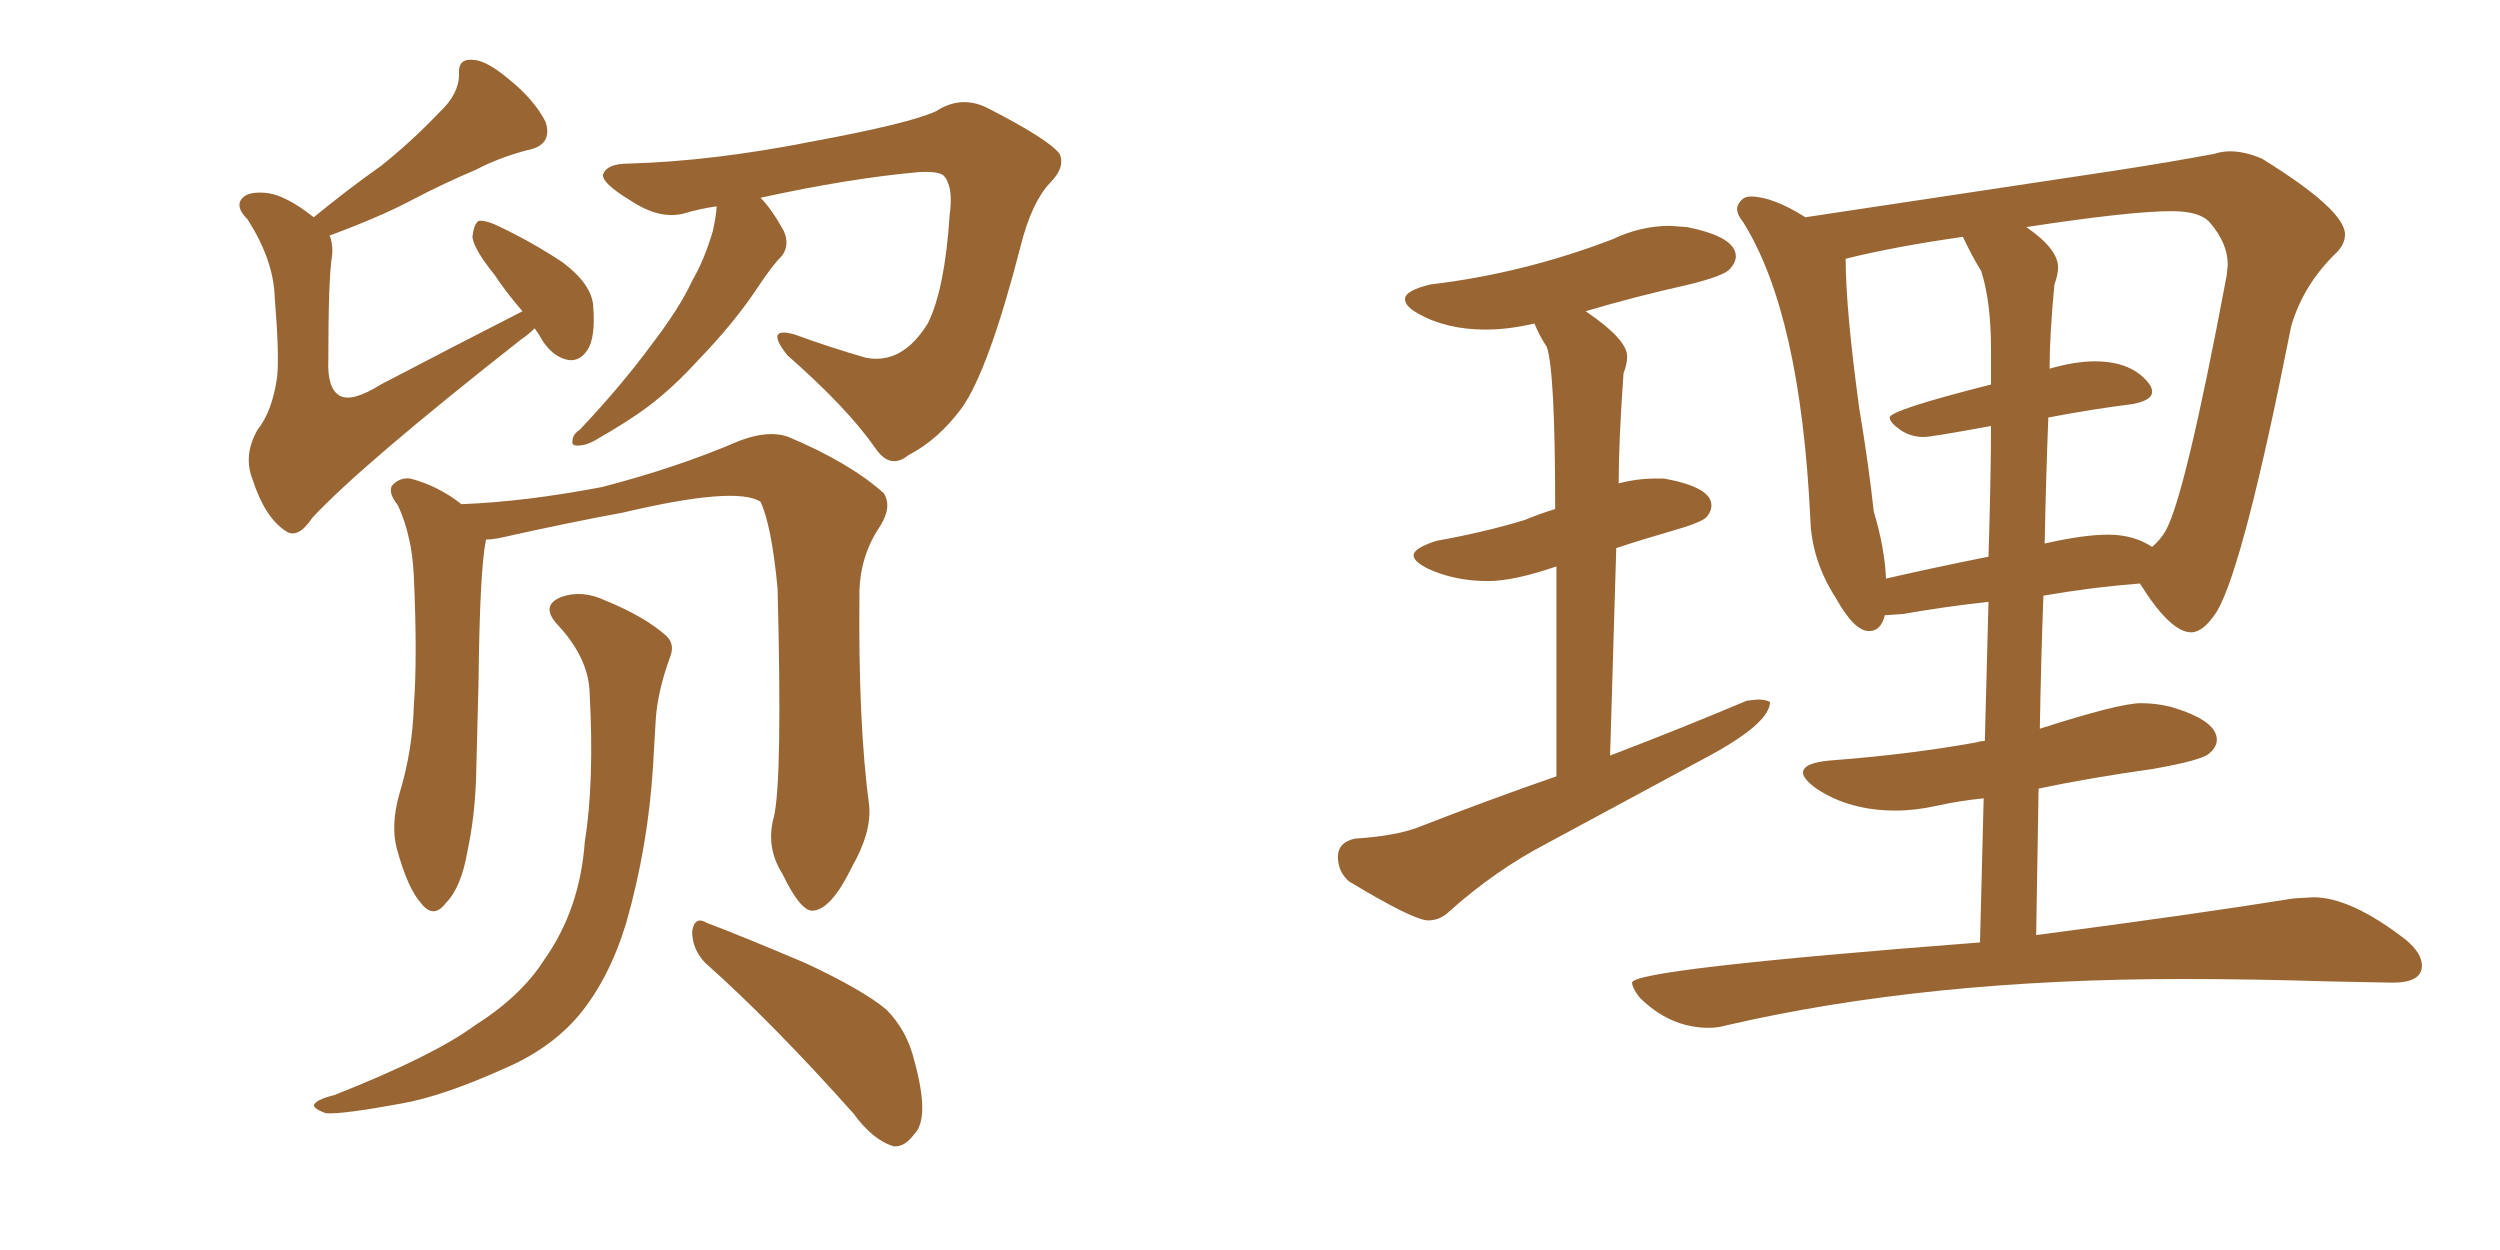 <svg xmlns="http://www.w3.org/2000/svg" xmlns:xlink="http://www.w3.org/1999/xlink" width="300" height="150"><path fill="#996633" padding="10" d="M64.16 39.40L64.16 39.40Q63.43 40.14 62.55 40.72L62.55 40.72Q43.36 55.81 37.50 62.11L37.50 62.11Q35.74 64.75 34.28 63.72L34.28 63.72Q31.79 62.11 30.32 57.57L30.32 57.57Q29.15 54.64 30.91 51.56L30.91 51.56Q32.67 49.37 33.25 45.26L33.25 45.26Q33.54 42.77 32.96 35.60L32.96 35.60Q32.81 31.20 29.74 26.37L29.74 26.37Q27.98 24.61 29.30 23.58L29.30 23.58Q30.03 23.00 31.79 23.14L31.79 23.14Q34.13 23.29 37.65 26.07L37.65 26.07Q41.75 22.71 45.70 19.92L45.70 19.92Q49.22 17.14 52.73 13.48L52.73 13.48Q55.08 11.28 55.08 8.94L55.08 8.94Q54.93 7.03 56.69 7.18L56.69 7.18Q58.30 7.18 61.08 9.52L61.08 9.52Q64.16 12.01 65.48 14.65L65.48 14.65Q66.36 17.43 63.28 18.02L63.28 18.02Q59.91 18.90 57.13 20.36L57.13 20.36Q53.32 21.97 49.66 23.88L49.66 23.88Q45.85 25.93 39.55 28.27L39.55 28.27Q39.99 29.30 39.84 30.76L39.84 30.76Q39.40 33.40 39.40 43.21L39.40 43.21Q39.26 46.58 40.72 47.46L40.72 47.46Q42.19 48.34 45.70 46.14L45.70 46.14Q54.64 41.46 62.70 37.35L62.70 37.35Q60.79 35.16 59.33 32.96L59.33 32.96Q56.84 29.88 56.69 28.42L56.69 28.42Q56.84 26.95 57.42 26.51L57.42 26.51Q58.30 26.37 60.06 27.25L60.06 27.25Q64.01 29.15 67.53 31.49L67.53 31.49Q71.04 34.13 71.19 36.77L71.19 36.77Q71.48 40.58 70.46 42.04L70.46 42.04Q69.58 43.36 68.26 43.21L68.26 43.21Q66.50 42.92 65.19 41.02L65.19 41.02Q64.60 39.99 64.16 39.40ZM85.99 24.76L85.99 24.76Q83.94 25.05 82.03 25.63L82.03 25.63Q79.10 26.37 75.59 24.02L75.59 24.02Q72.22 21.97 72.36 20.95L72.36 20.95Q72.80 19.63 75.44 19.63L75.44 19.63Q85.55 19.34 97.41 16.99L97.41 16.99Q109.28 14.79 112.35 13.33L112.35 13.33Q115.28 11.43 118.36 12.89L118.36 12.89Q125.83 16.70 127.15 18.46L127.15 18.46Q127.88 20.07 125.98 21.97L125.98 21.97Q123.78 24.32 122.46 29.59L122.46 29.59Q118.65 44.38 115.43 48.93L115.43 48.93Q112.65 52.73 108.98 54.64L108.98 54.64Q106.79 56.40 105.03 53.76L105.03 53.76Q101.66 48.93 94.48 42.63L94.48 42.63Q91.70 39.11 95.36 40.14L95.36 40.14Q99.32 41.60 103.86 42.92L103.86 42.92Q108.25 43.80 111.33 38.82L111.33 38.82Q113.38 34.72 113.96 25.78L113.96 25.78Q114.40 22.56 113.38 21.24L113.38 21.24Q112.94 20.51 110.30 20.65L110.30 20.65Q101.95 21.39 91.26 23.73L91.26 23.73Q92.58 25.05 94.04 27.69L94.04 27.69Q94.78 29.30 93.90 30.62L93.90 30.62Q92.72 31.79 90.97 34.42L90.97 34.42Q88.18 38.67 83.79 43.21L83.79 43.21Q80.86 46.44 77.78 48.78L77.78 48.78Q75.44 50.54 71.34 52.88L71.34 52.88Q70.31 53.47 69.29 53.47L69.29 53.47Q68.55 53.47 68.70 52.88L68.70 52.88Q68.70 52.15 69.58 51.56L69.58 51.56Q74.56 46.29 78.22 41.31L78.22 41.31Q81.59 36.91 83.06 33.69L83.06 33.69Q84.52 31.20 85.55 27.69L85.55 27.69Q85.99 25.63 85.99 24.76ZM92.87 98.00L92.87 98.00Q93.90 93.60 93.31 70.61L93.31 70.61Q92.58 62.99 91.26 60.21L91.26 60.21L91.26 60.21Q88.33 58.30 74.71 61.52L74.71 61.52Q68.26 62.70 59.77 64.60L59.77 64.60Q58.89 64.75 58.30 64.75L58.30 64.75Q58.30 64.75 58.30 64.89L58.30 64.89Q57.57 68.41 57.42 82.03L57.42 82.03Q57.28 87.60 57.13 93.31L57.13 93.31Q56.98 98.00 56.10 102.10L56.10 102.10Q55.37 106.49 53.47 108.40L53.47 108.40Q52.00 110.30 50.54 108.40L50.54 108.40Q48.93 106.64 47.61 101.81L47.61 101.81Q46.88 99.02 47.90 95.36L47.90 95.36Q49.51 90.09 49.66 84.67L49.66 84.67Q50.10 78.96 49.66 69.14L49.66 69.14Q49.51 66.36 49.07 64.60L49.07 64.60Q48.63 62.55 47.75 60.64L47.75 60.64Q46.58 59.18 47.02 58.30L47.02 58.30Q47.90 57.28 49.22 57.42L49.22 57.42Q52.59 58.30 55.37 60.50L55.37 60.50Q62.99 60.21 72.22 58.45L72.22 58.45Q81.30 56.10 88.77 52.88L88.77 52.88Q92.29 51.56 94.63 52.44L94.63 52.44Q101.95 55.52 106.05 59.18L106.05 59.18Q107.08 60.79 105.62 63.13L105.62 63.13Q103.13 66.80 103.13 71.34L103.13 71.34Q102.98 86.87 104.30 96.68L104.30 96.68L104.30 96.68Q104.59 99.90 102.25 104.00L102.25 104.00Q99.76 109.13 97.56 109.28L97.56 109.28Q96.09 109.42 93.90 104.88L93.90 104.88Q91.85 101.66 92.87 98.00ZM84.67 115.58L84.67 115.58Q83.06 113.96 83.06 111.77L83.06 111.77Q83.35 109.86 84.81 110.74L84.81 110.74Q89.06 112.35 96.68 115.58L96.68 115.58Q103.56 118.80 106.35 121.14L106.35 121.14Q108.84 123.63 109.72 127.29L109.72 127.29Q111.62 134.18 109.72 136.08L109.72 136.08Q108.54 137.70 107.23 137.55L107.23 137.55Q104.74 136.82 102.39 133.59L102.39 133.59Q92.72 122.75 84.67 115.58ZM70.75 83.06L70.75 83.06L70.75 83.06Q70.61 78.96 66.94 75L66.94 75Q64.75 72.66 67.38 71.63L67.38 71.63Q69.87 70.75 72.66 72.07L72.66 72.07Q77.34 73.97 79.98 76.32L79.98 76.32Q81.01 77.34 80.42 78.81L80.42 78.81Q78.81 83.20 78.66 86.87L78.66 86.87Q78.52 89.06 78.37 91.85L78.37 91.85Q77.78 101.51 75.15 110.74L75.15 110.74Q73.10 117.48 69.43 121.88L69.43 121.88Q66.06 125.83 60.64 128.17L60.64 128.17Q53.17 131.54 48.19 132.42L48.19 132.42Q41.02 133.74 39.11 133.59L39.11 133.59Q37.06 132.86 37.94 132.28L37.94 132.28Q38.38 131.84 40.14 131.40L40.14 131.40Q52.00 126.71 56.98 123.05L56.98 123.05Q62.55 119.53 65.33 115.14L65.33 115.14Q69.58 109.13 70.17 101.07L70.17 101.07Q71.34 93.75 70.75 83.06ZM171.39 110.45L171.39 110.45Q172.85 110.45 174.02 109.28L174.02 109.28Q179.44 104.44 185.60 101.22L185.60 101.22L204.35 91.11Q212.40 86.87 212.40 84.23L212.40 84.23Q211.82 83.94 210.94 83.94L210.94 83.94L209.62 84.08Q202.00 87.30 193.21 90.67L193.21 90.67L193.95 65.77Q197.02 64.75 200.61 63.72Q204.20 62.70 204.79 62.04Q205.37 61.38 205.37 60.64L205.37 60.64Q205.37 58.45 199.66 57.42L199.66 57.42L198.78 57.42Q196.44 57.42 194.24 58.01L194.24 58.01Q194.24 53.03 194.82 44.82L194.82 44.82Q195.26 43.65 195.26 42.77L195.26 42.77Q195.26 40.72 190.28 37.35L190.28 37.35Q196.14 35.60 202.73 34.13L202.73 34.13Q206.84 33.11 207.57 32.30Q208.30 31.49 208.30 30.76L208.30 30.76Q208.30 28.42 202.44 27.25L202.44 27.25L200.39 27.10Q196.88 27.10 193.51 28.71L193.51 28.71Q182.81 32.81 171.68 34.13L171.68 34.13Q168.60 34.86 168.60 35.89L168.60 35.89Q168.60 36.77 170.21 37.65L170.21 37.65Q173.58 39.55 178.27 39.55L178.27 39.55Q181.05 39.55 184.13 38.82L184.13 38.82Q184.72 40.28 185.60 41.60L185.60 41.60Q186.62 44.38 186.62 61.08L186.62 61.08Q184.72 61.67 182.96 62.40L182.96 62.40Q178.13 63.87 172.41 64.89L172.41 64.89Q169.63 65.77 169.63 66.65L169.63 66.65Q169.63 67.38 171.39 68.26L171.39 68.26Q174.61 69.73 178.56 69.73L178.56 69.73Q181.64 69.73 186.77 67.97L186.77 67.97L186.77 93.16Q178.71 95.95 170.07 99.32L170.07 99.32Q167.29 100.34 162.60 100.63L162.60 100.63Q160.55 101.07 160.55 102.83L160.55 102.83Q160.55 104.59 161.87 105.76L161.87 105.76Q169.63 110.45 171.39 110.45ZM205.08 123.34L205.08 123.34Q206.10 123.34 207.13 123.05L207.13 123.05Q231.15 117.48 261.91 117.48L261.91 117.48Q270.12 117.48 279.49 117.77L279.49 117.77L287.11 117.92Q290.63 117.92 290.63 115.87L290.63 115.87Q290.63 114.40 288.72 112.79L288.72 112.79Q282.13 107.67 277.59 107.67L277.59 107.67L275.24 107.81Q263.38 109.72 244.34 112.21L244.34 112.21L244.63 94.63Q250.93 93.31 258.25 92.29L258.25 92.29Q264.11 91.26 265.06 90.45Q266.02 89.65 266.02 88.77L266.02 88.77Q266.02 86.43 260.45 84.81L260.45 84.81Q258.69 84.38 256.93 84.38L256.93 84.38Q254.30 84.38 244.78 87.45L244.78 87.45Q244.92 79.10 245.21 71.48L245.21 71.48Q251.07 70.46 256.79 70.02L256.79 70.02Q260.45 75.88 262.94 75.88L262.94 75.88Q264.40 75.88 266.02 73.39L266.02 73.39Q269.24 67.97 274.95 39.11L274.95 39.11Q276.42 34.13 280.37 30.32L280.37 30.32Q281.40 29.30 281.40 28.13L281.40 28.13Q281.40 25.20 271.44 19.04L271.44 19.04Q269.38 18.16 267.63 18.16L267.63 18.16Q266.60 18.16 265.72 18.46L265.72 18.46Q260.30 19.48 253.56 20.51L253.56 20.51L216.65 26.07Q212.70 23.58 210.06 23.58L210.06 23.58Q209.33 23.58 208.89 24.10Q208.45 24.61 208.45 25.05L208.45 25.05Q208.45 25.78 209.18 26.66L209.18 26.66Q216.06 37.65 217.24 62.26L217.24 62.26Q217.38 67.24 220.31 71.78L220.31 71.78Q222.51 75.73 224.27 75.73L224.27 75.73Q225.73 75.73 226.17 73.83L226.17 73.83L228.37 73.68Q233.35 72.80 238.62 72.22L238.62 72.22L238.18 88.92Q237.60 88.92 237.30 89.06L237.30 89.06Q229.25 90.53 219.58 91.26L219.58 91.26Q216.36 91.55 216.36 92.72L216.36 92.72Q216.36 93.46 217.97 94.63L217.97 94.63Q221.92 97.27 227.49 97.27L227.49 97.27Q229.83 97.27 232.47 96.68Q235.11 96.09 238.04 95.80L238.04 95.80L237.60 113.09Q195.85 116.31 195.85 117.92L195.85 117.92Q195.85 118.51 196.73 119.68L196.73 119.68Q200.39 123.34 205.08 123.34ZM258.25 65.63L258.25 65.63Q256.05 64.16 252.98 64.16L252.98 64.16Q250.05 64.16 245.51 65.19L245.51 65.19Q245.36 65.19 245.36 65.33L245.36 65.33Q245.51 57.42 245.80 50.10L245.80 50.10Q251.22 49.07 255.91 48.49L255.91 48.49Q258.25 48.05 258.25 47.02L258.25 47.02Q258.25 46.58 257.96 46.14L257.96 46.14Q255.91 43.36 251.37 43.36L251.37 43.36Q249.02 43.36 245.95 44.24L245.95 44.24Q245.95 40.28 246.53 34.13L246.53 34.13Q246.97 32.96 246.97 32.08L246.97 32.08Q246.97 29.88 243.16 27.25L243.16 27.25Q255.62 25.34 260.60 25.34L260.60 25.34Q263.96 25.34 265.14 26.66L265.14 26.66Q267.33 29.15 267.33 31.79L267.33 31.79L267.19 33.11Q262.21 59.62 259.86 63.72L259.86 63.72Q259.28 64.75 258.25 65.63ZM226.32 69.43L226.32 69.43Q226.17 65.77 224.85 61.38L224.85 61.38Q224.27 55.96 223.10 48.93L223.10 48.93Q221.48 37.06 221.48 31.05L221.48 31.05Q227.34 29.59 235.55 28.42L235.55 28.42Q236.57 30.62 237.74 32.52L237.74 32.52Q238.92 36.18 238.92 41.89L238.92 41.89L238.92 46.14Q226.76 49.22 226.76 50.10L226.76 50.10Q226.76 50.68 228.00 51.56Q229.25 52.44 230.86 52.44L230.86 52.44Q231.74 52.44 238.92 51.12L238.92 51.12Q238.92 56.98 238.62 66.80L238.62 66.80Q232.03 68.12 226.32 69.43Z"/></svg>